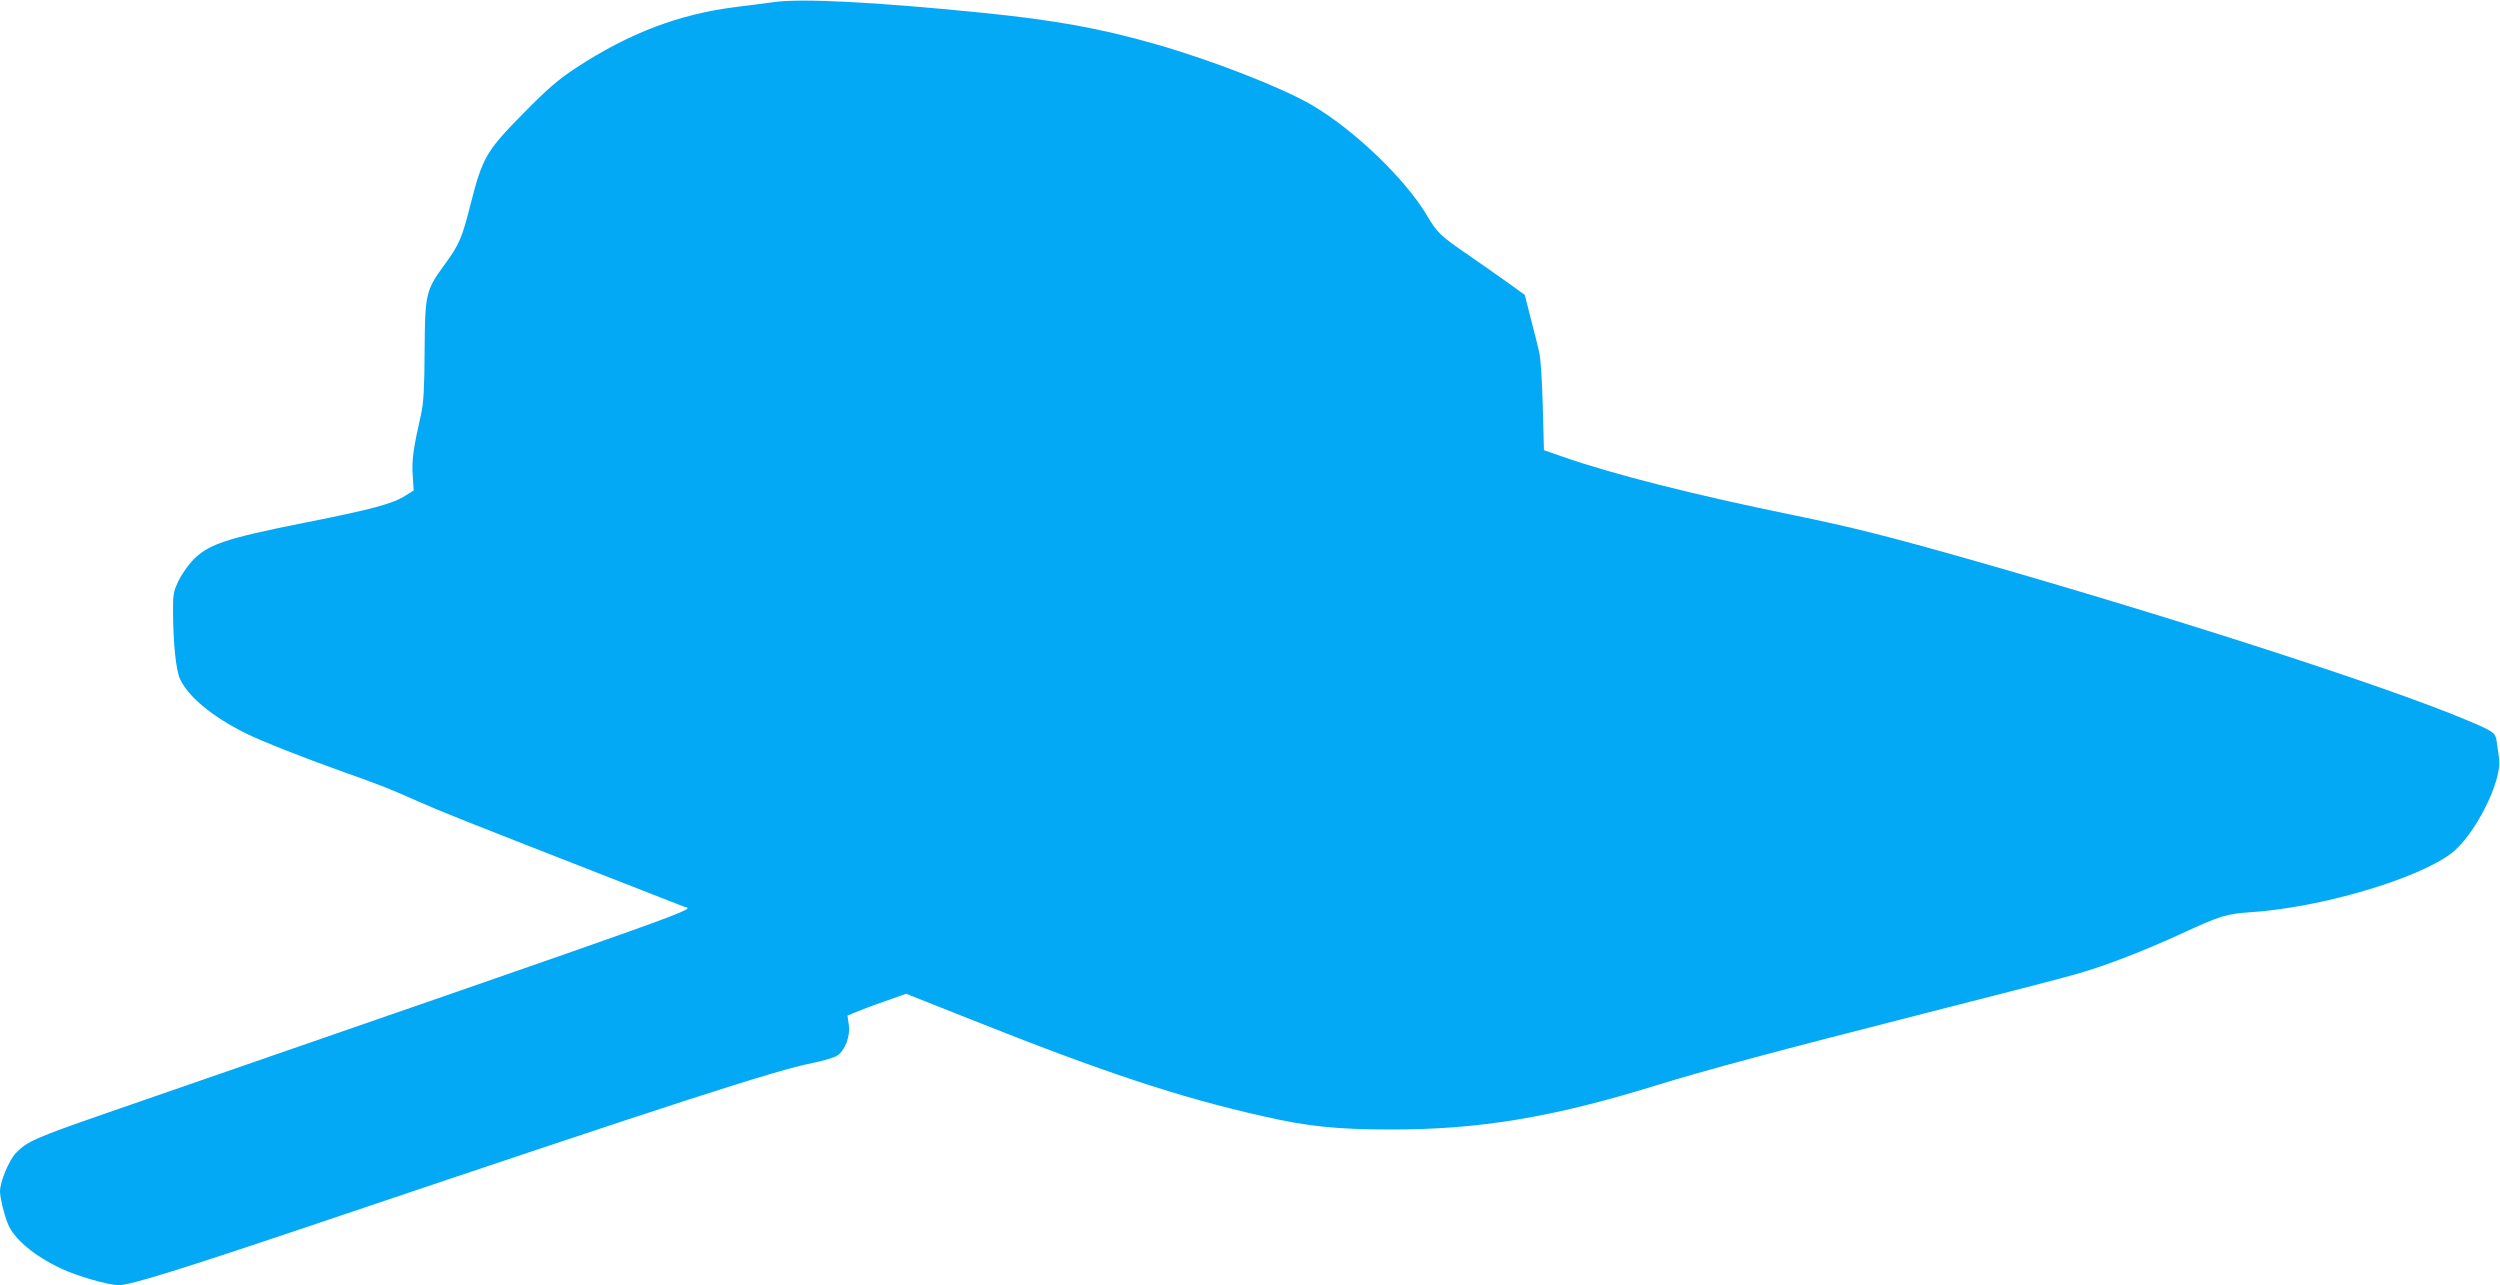 <?xml version="1.0" standalone="no"?>
<!DOCTYPE svg PUBLIC "-//W3C//DTD SVG 20010904//EN"
 "http://www.w3.org/TR/2001/REC-SVG-20010904/DTD/svg10.dtd">
<svg version="1.0" xmlns="http://www.w3.org/2000/svg"
 width="1280pt" height="658pt" viewBox="0 0 1280 658"
 preserveAspectRatio="xMidYMid meet">
<g transform="translate(0,658) scale(0.1,-0.1)"
fill="#03a9f4" stroke="none">
<path d="M3960 6569 c-36 -5 -119 -16 -186 -24 -295 -36 -552 -134 -824 -312
-93 -61 -145 -106 -272 -235 -188 -191 -207 -223 -268 -461 -44 -176 -59 -210
-136 -315 -94 -129 -98 -147 -100 -437 -1 -193 -5 -267 -18 -325 -41 -181 -48
-236 -43 -313 l5 -78 -41 -26 c-66 -42 -168 -70 -511 -138 -422 -84 -504 -113
-585 -200 -23 -26 -55 -72 -69 -103 -24 -50 -27 -69 -26 -157 1 -164 15 -296
36 -342 43 -91 163 -191 333 -276 85 -42 297 -126 505 -200 189 -67 232 -84
385 -152 118 -52 203 -86 955 -380 206 -81 386 -151 399 -156 52 -20 247 50
-2968 -1063 -348 -121 -394 -141 -449 -199 -36 -37 -82 -148 -82 -197 0 -31
20 -115 40 -165 30 -77 133 -164 273 -230 79 -38 243 -85 295 -85 60 0 318 80
1082 338 1798 606 2280 762 2473 800 53 11 108 27 123 37 40 26 68 98 60 157
l-7 48 43 18 c24 10 91 36 150 56 l107 38 328 -130 c674 -269 1072 -401 1495
-496 229 -53 383 -69 658 -69 452 -1 828 62 1350 223 255 79 643 183 1378 370
370 94 728 186 794 206 142 41 337 116 534 207 193 89 222 98 354 107 353 24
839 167 1017 298 122 90 266 374 248 490 -3 26 -9 64 -12 85 -6 46 -15 52
-158 112 -410 172 -1480 518 -2520 815 -440 125 -622 171 -935 235 -502 103
-913 207 -1170 297 l-95 33 -6 225 c-3 124 -11 248 -18 275 -6 28 -25 105 -43
172 l-31 123 -86 62 c-47 34 -138 97 -201 141 -145 99 -162 116 -213 202 -109
186 -373 440 -590 567 -154 90 -510 229 -797 311 -285 82 -524 125 -895 162
-557 56 -925 74 -1065 54z"/>
</g>
</svg>
